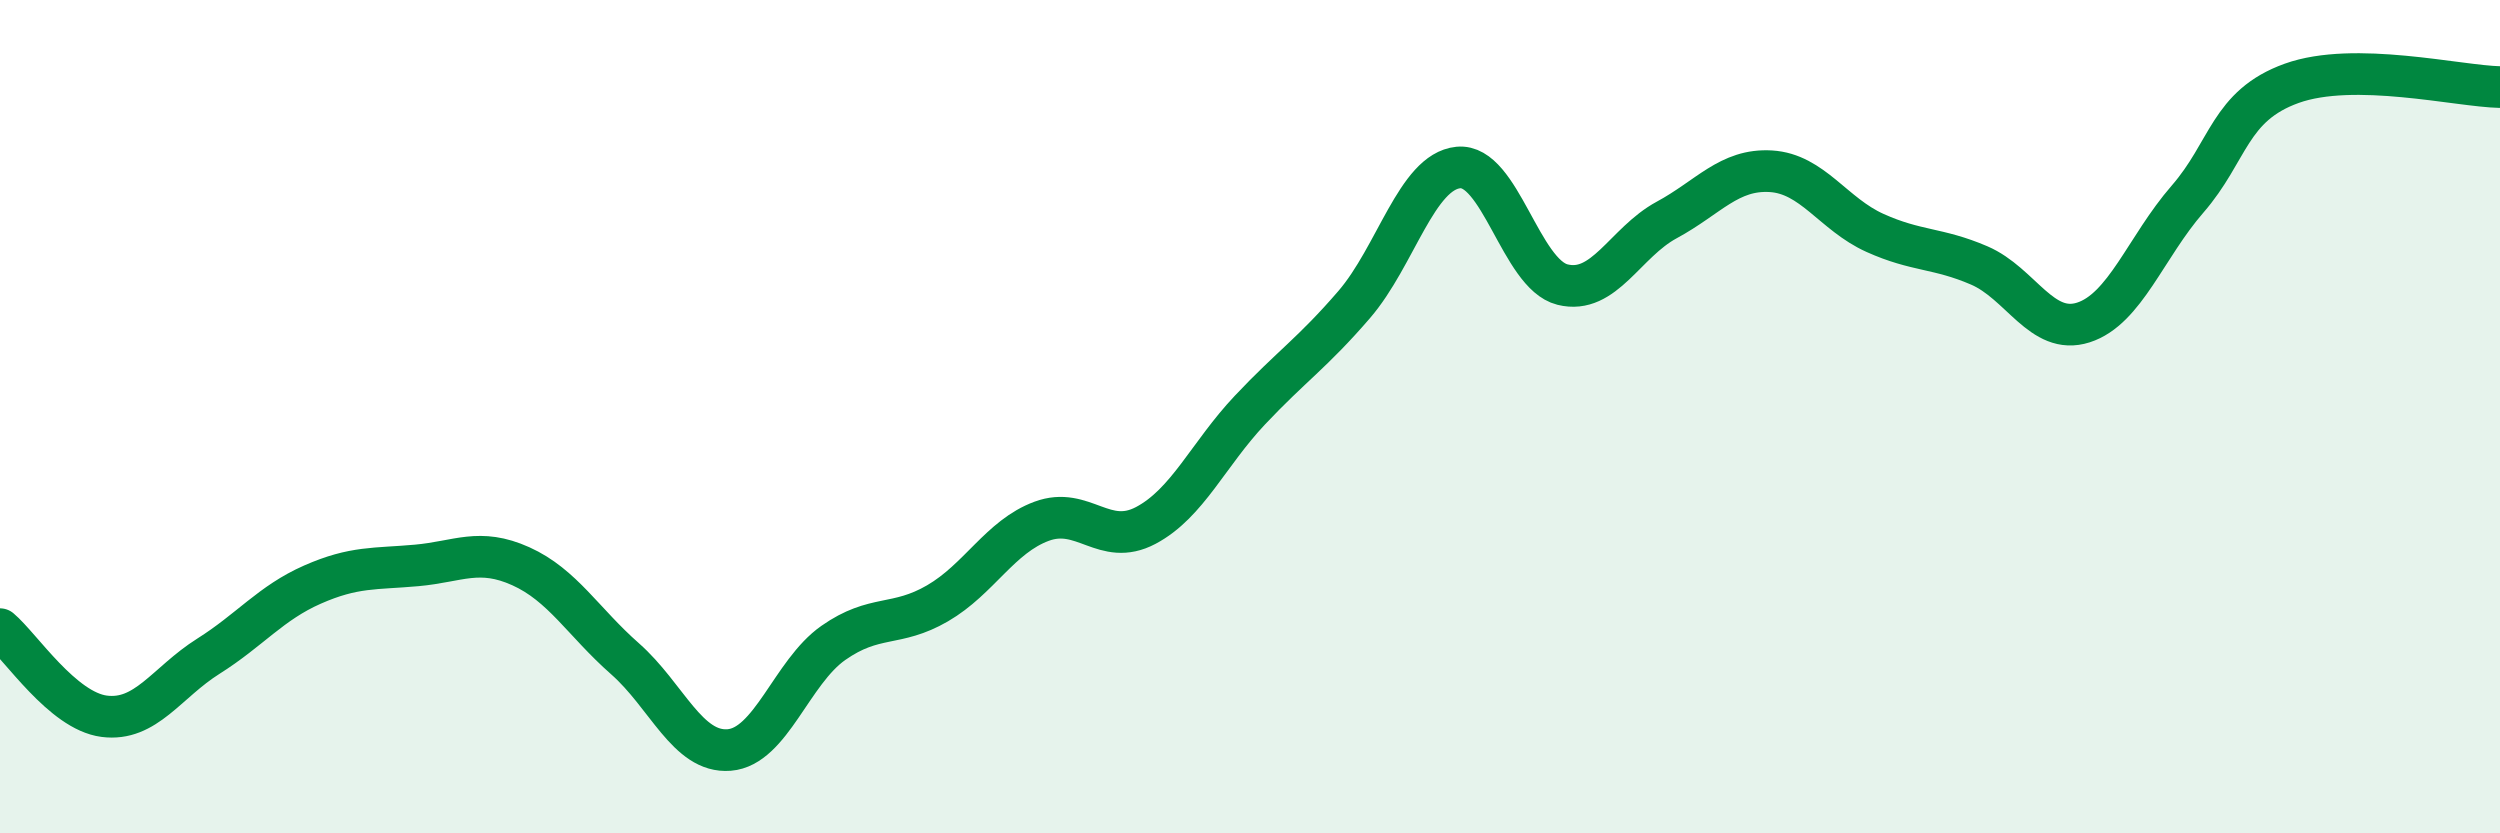 
    <svg width="60" height="20" viewBox="0 0 60 20" xmlns="http://www.w3.org/2000/svg">
      <path
        d="M 0,15.1 C 0.5,15.52 1.5,17.06 2.5,17.19 C 3.5,17.32 4,16.38 5,15.75 C 6,15.12 6.5,14.47 7.5,14.03 C 8.5,13.59 9,13.66 10,13.57 C 11,13.48 11.5,13.14 12.5,13.59 C 13.5,14.04 14,14.93 15,15.81 C 16,16.69 16.5,18.08 17.5,18 C 18.5,17.92 19,16.13 20,15.43 C 21,14.73 21.5,15.06 22.5,14.48 C 23.5,13.9 24,12.88 25,12.51 C 26,12.14 26.5,13.14 27.5,12.61 C 28.5,12.08 29,10.9 30,9.84 C 31,8.78 31.5,8.47 32.5,7.31 C 33.5,6.15 34,4.12 35,4.02 C 36,3.92 36.5,6.58 37.5,6.83 C 38.5,7.08 39,5.82 40,5.28 C 41,4.74 41.5,4.05 42.5,4.11 C 43.5,4.17 44,5.14 45,5.59 C 46,6.04 46.5,5.94 47.5,6.37 C 48.5,6.8 49,8.06 50,7.74 C 51,7.42 51.5,5.93 52.5,4.78 C 53.5,3.63 53.5,2.54 55,2 C 56.5,1.46 59,2.07 60,2.09L60 20L0 20Z"
        fill="#008740"
        opacity="0.1"
        stroke-linecap="round"
        stroke-linejoin="round"
      />
      <path
        d="M 0,15.1 C 0.5,15.52 1.5,17.06 2.5,17.19 C 3.5,17.32 4,16.38 5,15.75 C 6,15.12 6.5,14.47 7.5,14.03 C 8.5,13.59 9,13.66 10,13.57 C 11,13.48 11.5,13.14 12.5,13.59 C 13.5,14.04 14,14.93 15,15.81 C 16,16.69 16.5,18.08 17.5,18 C 18.5,17.92 19,16.13 20,15.43 C 21,14.73 21.5,15.06 22.5,14.48 C 23.5,13.9 24,12.88 25,12.51 C 26,12.14 26.5,13.14 27.5,12.61 C 28.5,12.08 29,10.9 30,9.84 C 31,8.78 31.5,8.47 32.5,7.31 C 33.5,6.15 34,4.12 35,4.02 C 36,3.92 36.5,6.58 37.5,6.83 C 38.5,7.08 39,5.82 40,5.28 C 41,4.74 41.5,4.05 42.5,4.11 C 43.5,4.17 44,5.14 45,5.59 C 46,6.04 46.5,5.94 47.5,6.37 C 48.5,6.8 49,8.06 50,7.74 C 51,7.42 51.5,5.93 52.5,4.78 C 53.5,3.63 53.5,2.54 55,2 C 56.5,1.46 59,2.07 60,2.09"
        stroke="#008740"
        stroke-width="1"
        fill="none"
        stroke-linecap="round"
        stroke-linejoin="round"
      />
    </svg>
  